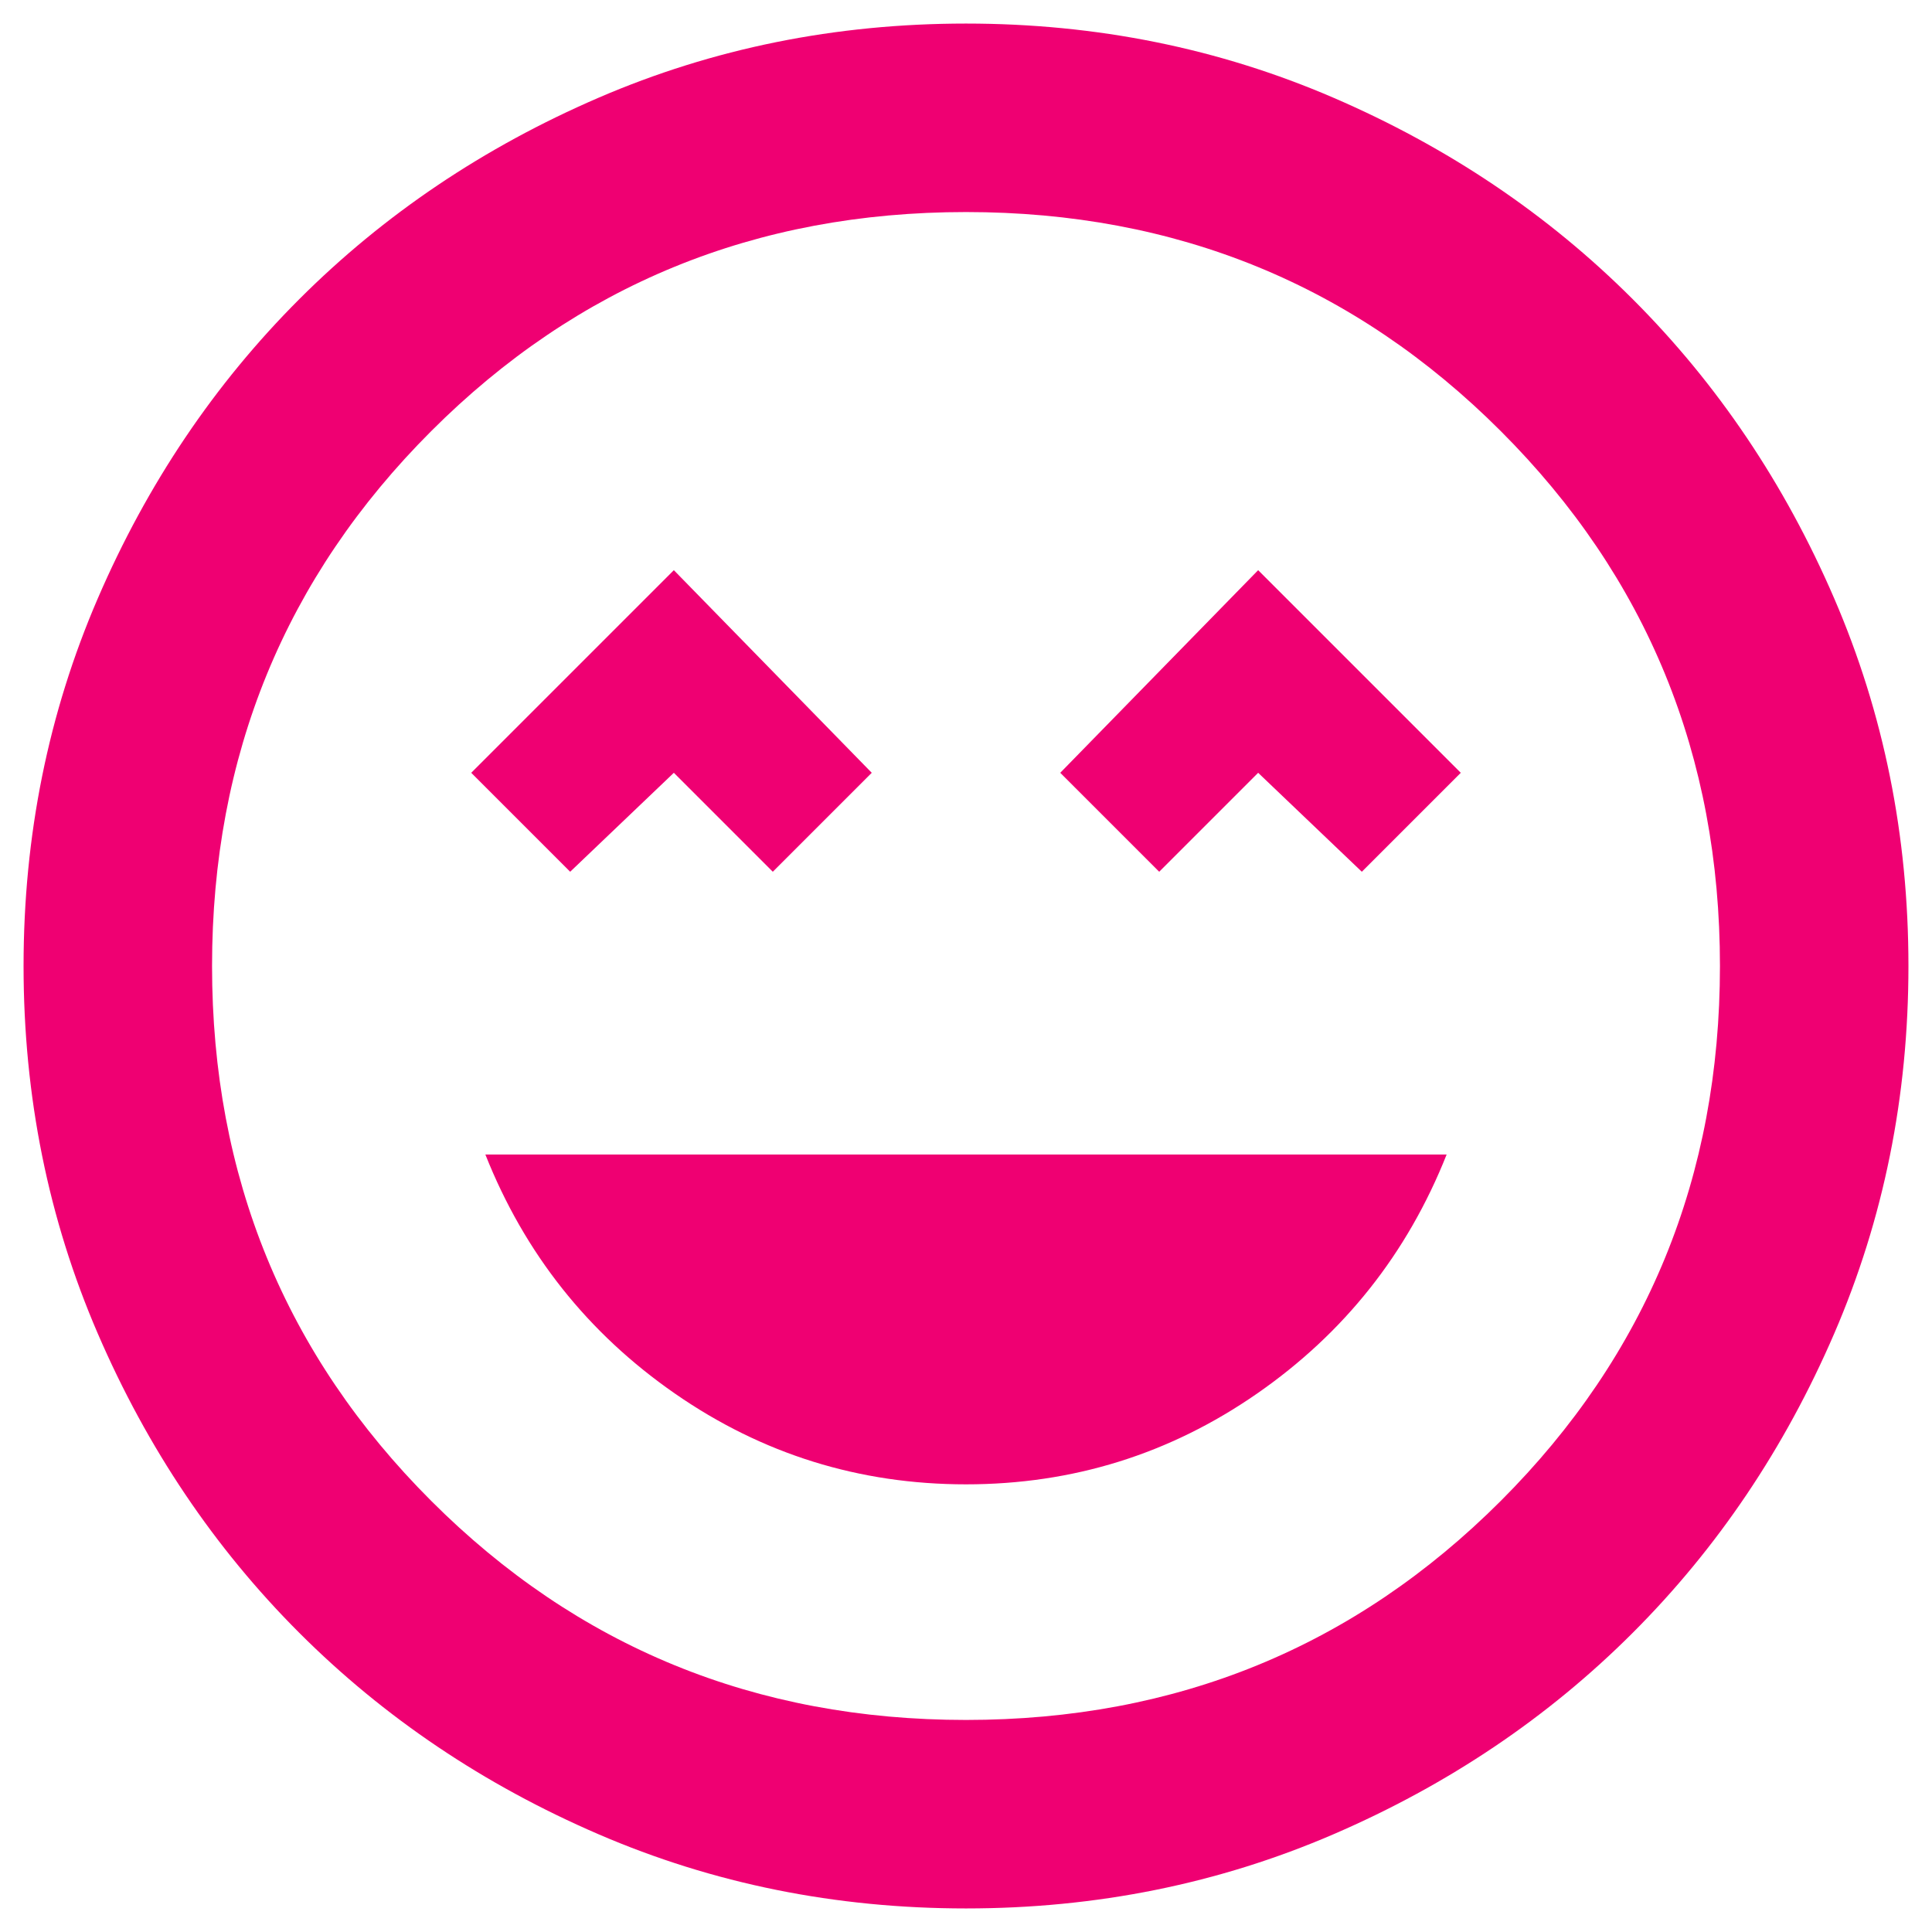 <?xml version="1.0" encoding="UTF-8"?>
<svg width="41px" height="41px" viewBox="0 0 41 41" version="1.1" xmlns="http://www.w3.org/2000/svg" xmlns:xlink="http://www.w3.org/1999/xlink">
    <title>sentiment_very_satisfied_24dp_5F6368_FILL0_wght400_GRAD0_opsz24</title>
    <g id="Site" stroke="none" stroke-width="1" fill="none" fill-rule="evenodd">
        <g id="landing-page" transform="translate(-571, -913)" fill="#EF0072" fill-rule="nonzero">
            <g id="Who-is-it-for" transform="translate(419.5, 738.5)">
                <g id="sentiment_very_satisfied_24dp_5F6368_FILL0_wght400_GRAD0_opsz24" transform="translate(152, 175)">
                    <path d="M20,31 C22.267,31 24.325,30.358 26.175,29.075 C28.025,27.792 29.367,26.1 30.2,24 L9.8,24 C10.633,26.1 11.975,27.792 13.825,29.075 C15.675,30.358 17.733,31 20,31 Z M11.6,18 L13.8,15.9 L15.9,18 L18,15.9 L13.8,11.6 L9.5,15.9 L11.6,18 Z M24.1,18 L26.2,15.9 L28.4,18 L30.5,15.9 L26.2,11.6 L22,15.9 L24.1,18 Z M20,40 C17.233,40 14.633,39.475 12.2,38.425 C9.767,37.375 7.65,35.95 5.85,34.15 C4.05,32.35 2.625,30.233 1.575,27.8 C0.525,25.367 0,22.767 0,20 C0,17.233 0.525,14.633 1.575,12.2 C2.625,9.767 4.05,7.65 5.85,5.85 C7.65,4.05 9.767,2.625 12.2,1.575 C14.633,0.525 17.233,0 20,0 C22.767,0 25.367,0.525 27.8,1.575 C30.233,2.625 32.35,4.05 34.15,5.85 C35.95,7.65 37.375,9.767 38.425,12.2 C39.475,14.633 40,17.233 40,20 C40,22.767 39.475,25.367 38.425,27.8 C37.375,30.233 35.95,32.35 34.15,34.15 C32.35,35.95 30.233,37.375 27.8,38.425 C25.367,39.475 22.767,40 20,40 Z M20,36 C24.467,36 28.25,34.45 31.35,31.35 C34.45,28.25 36,24.467 36,20 C36,15.533 34.45,11.75 31.35,8.65 C28.25,5.55 24.467,4 20,4 C15.533,4 11.75,5.55 8.65,8.65 C5.55,11.75 4,15.533 4,20 C4,24.467 5.55,28.25 8.65,31.35 C11.75,34.45 15.533,36 20,36 Z" id="Shape"></path>
                </g>
            </g>
        </g>
    </g>
</svg>